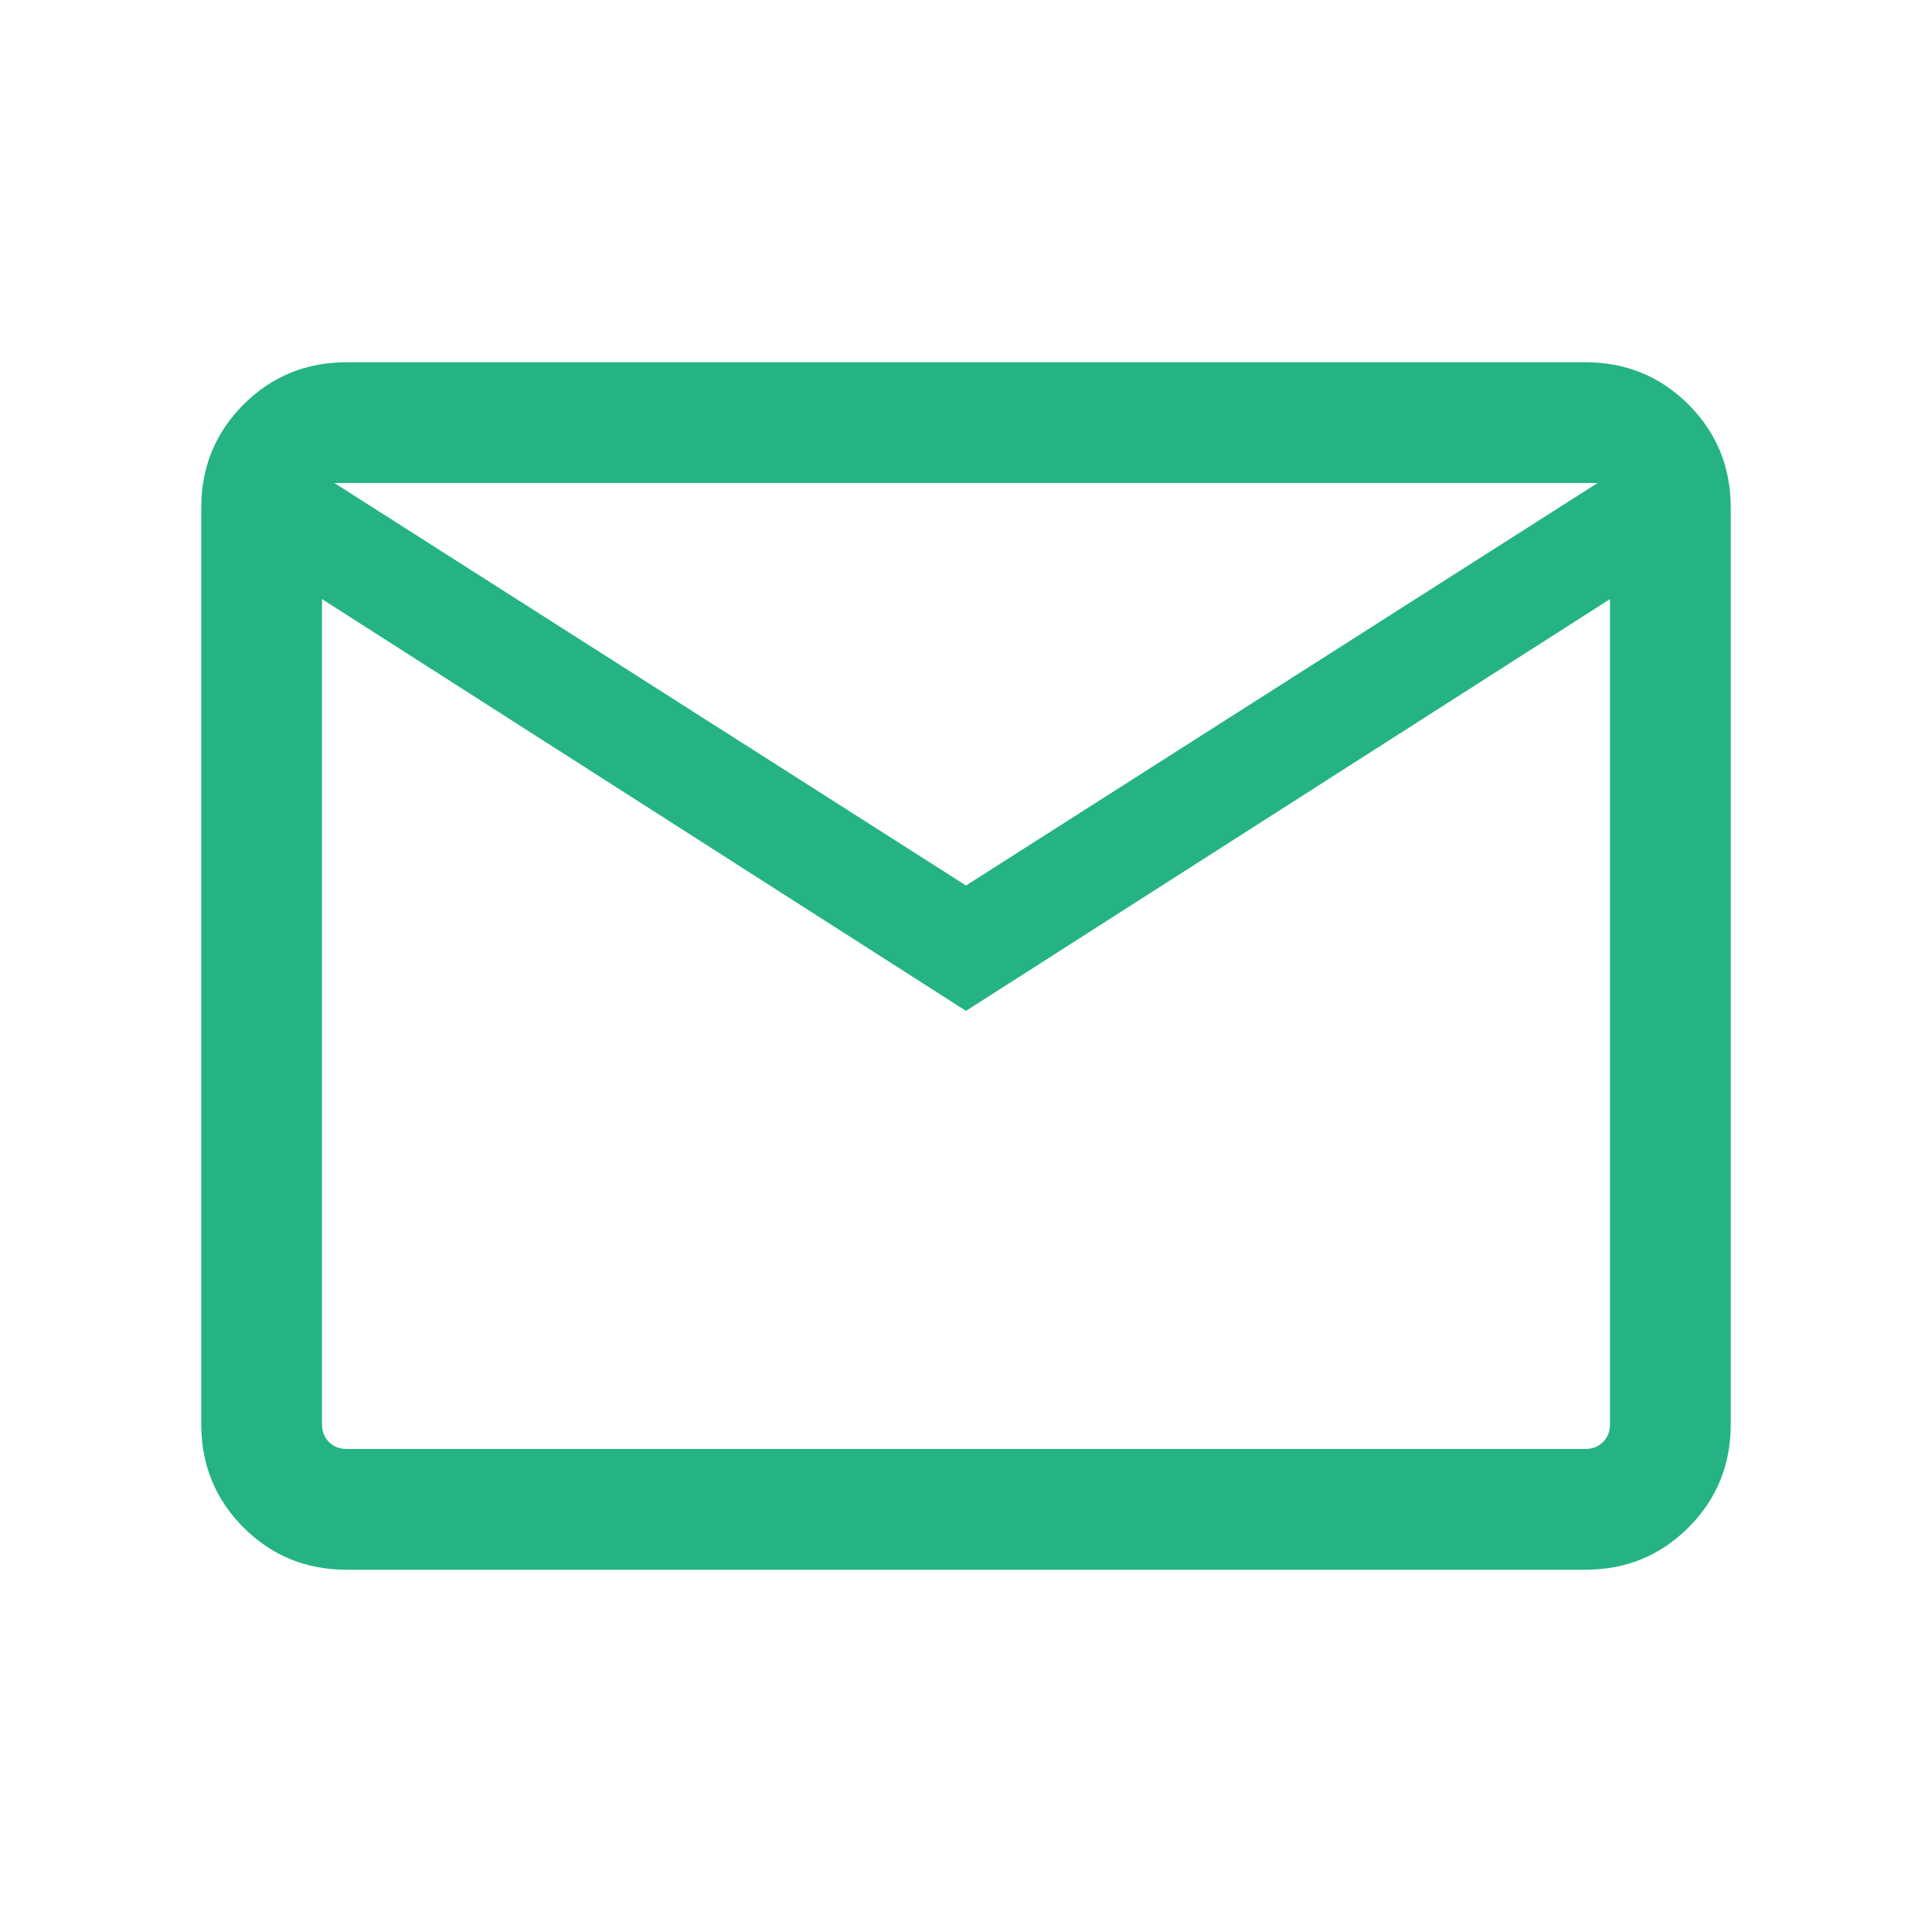<?xml version="1.0"?>
<svg xmlns="http://www.w3.org/2000/svg" width="48" height="48" viewBox="0 0 48 48" fill="none">
<mask id="mask0_1767_2960" style="mask-type:alpha" maskUnits="userSpaceOnUse" x="0" y="0" width="48" height="48">
<rect width="48" height="48" fill="#D9D9D9"/>
</mask>
<g mask="url(#mask0_1767_2960)">
<path d="M8.615 39C7.605 39 6.75 38.65 6.05 37.95C5.35 37.25 5 36.395 5 35.385V12.615C5 11.605 5.35 10.75 6.05 10.05C6.75 9.35 7.605 9 8.615 9H39.385C40.395 9 41.25 9.35 41.95 10.05C42.65 10.75 43 11.605 43 12.615V35.385C43 36.395 42.65 37.25 41.95 37.95C41.25 38.65 40.395 39 39.385 39H8.615ZM24 25.115L8 14.884V35.385C8 35.564 8.058 35.711 8.173 35.827C8.288 35.942 8.436 36 8.615 36H39.385C39.564 36 39.712 35.942 39.827 35.827C39.942 35.711 40 35.564 40 35.385V14.884L24 25.115ZM24 22L39.692 12H8.308L24 22ZM8 14.884V12V35.385C8 35.564 8.058 35.711 8.173 35.827C8.288 35.942 8.436 36 8.615 36H8V14.884Z" fill="#25B386"/>
</g>
</svg>
